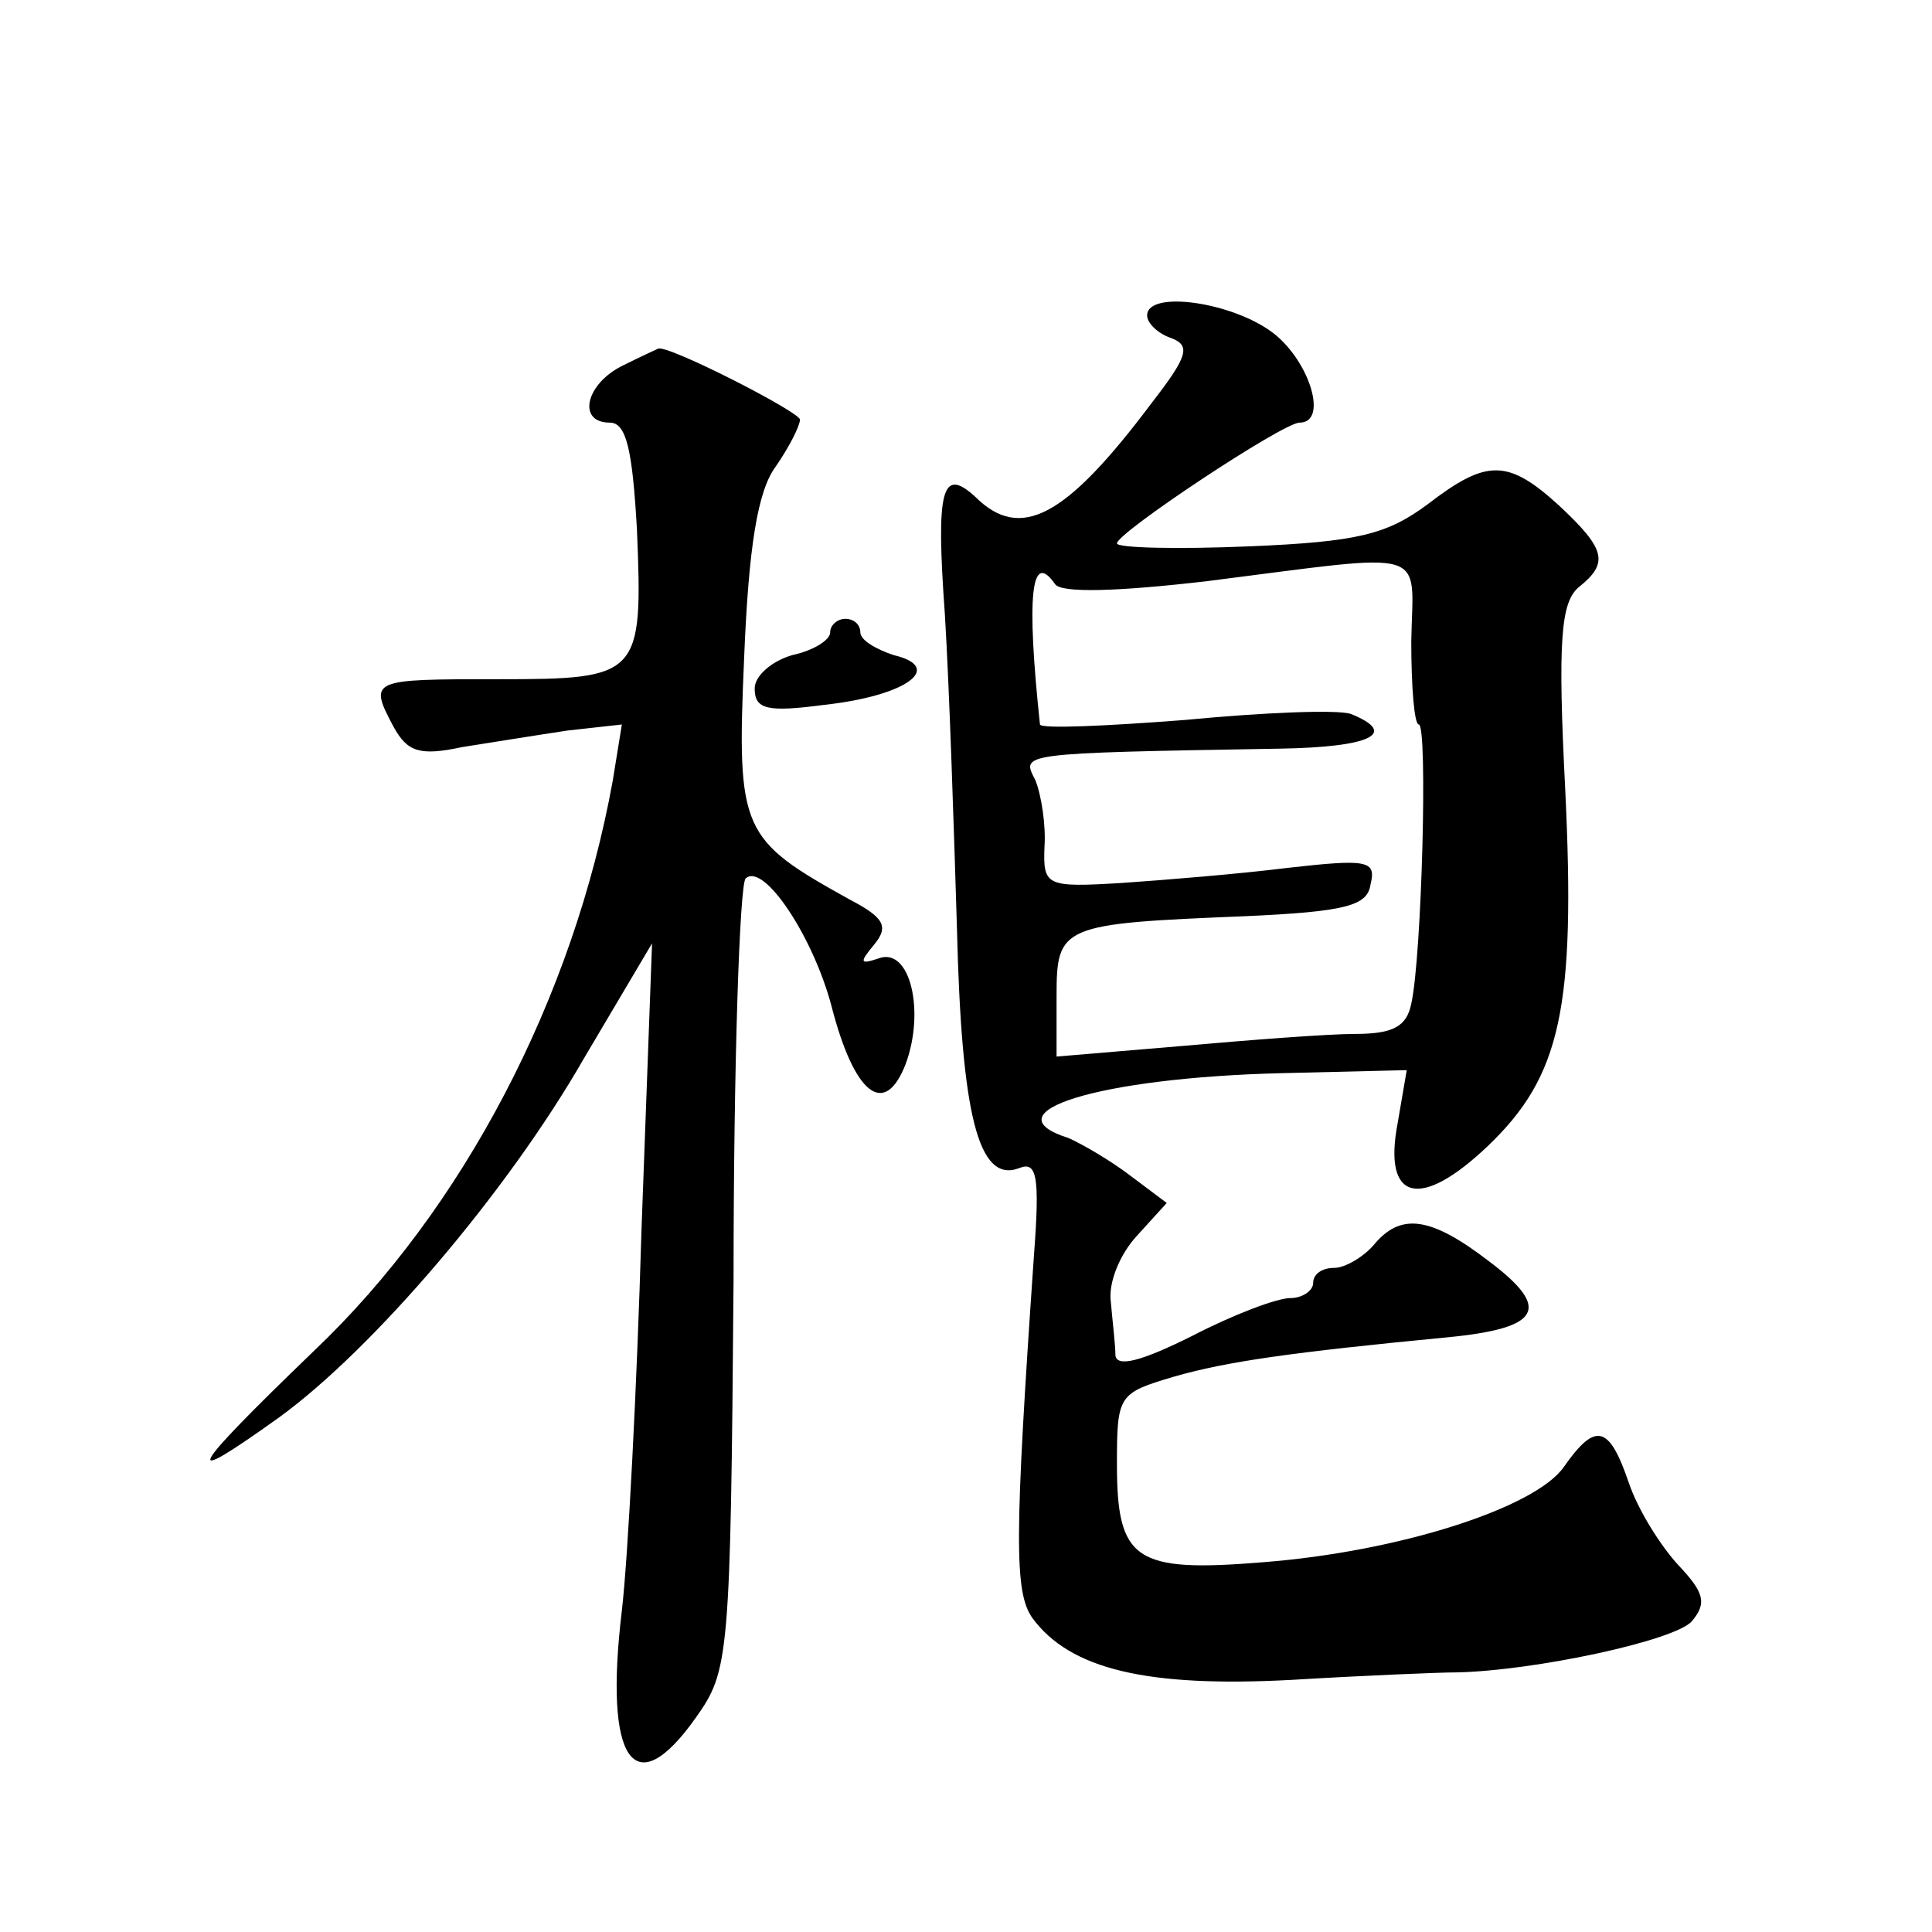 <?xml version="1.0" standalone="no"?>
<!DOCTYPE svg PUBLIC "-//W3C//DTD SVG 20010904//EN"
 "http://www.w3.org/TR/2001/REC-SVG-20010904/DTD/svg10.dtd">
<svg version="1.0" xmlns="http://www.w3.org/2000/svg"
 width="128pt" height="128pt" viewBox="0 0 128 128"
 preserveAspectRatio="xMidYMid meet">
<g transform="translate(0,128) scale(0.1,-0.1)"
fill="#0" stroke="none">
<path d="M760 1071 c0 -5 7 -12 16 -15 13 -5 11 -12 -13 -43 -57 -76 -87 -92 -117
-62 -22 20 -26 5 -20 -78 3 -49 6 -142 8 -208 3 -123 14 -169 41 -159 12 5 14 -5
10 -58 -13 -188 -13 -223 -1 -240 25 -34 76 -46 171 -41 50 3 99 5 110 5 51 1 145
21 156 34 10 12 8 19 -9 37 -12 13 -27 37 -33 55 -13 38 -22 40 -43 10 -19 -27
-109 -56 -199 -63 -85 -7 -97 1 -97 65 0 46 1 47 38 58 35 10 77 16 181 26 62 6
69 19 28 50 -39 30 -59 33 -77 11 -7 -8 -19 -15 -26 -15 -8 0 -14 -4 -14 -10 0
-5 -7 -10 -15 -10 -9 0 -38 -11 -65 -25 -34 -17 -50 -21 -51 -13 0 7 -2 23 -3 35
-2 13 6 32 17 44 l20 22 -24 18 c-13 10 -32 21 -41 25 -54 17 20 40 141 43 l83
2 -6 -35 c-10 -52 15 -58 60 -15 48 46 58 91 51 236 -5 98 -3 124 9 134 20 16 18
25 -13 54 -34 31 -48 31 -87 1 -27 -20 -46 -25 -119 -28 -48 -2 -87 -1 -87 2 0
7 110 80 121 80 19 0 7 40 -17 59 -27 21 -84 29 -84 12z m175 -216 c0 -30 2 -55
5 -55 6 0 2 -154 -5 -185 -3 -15 -12 -20 -37 -20 -18 0 -70 -4 -115 -8 l-83 -7
0 40 c0 47 3 48 125 53 67 3 81 7 83 21 4 16 -2 17 -55 11 -32 -4 -81 -8 -110 -10
-50 -3 -52 -2 -51 24 1 14 -2 34 -6 44 -9 18 -14 18 162 21 60 1 79 10 47 23 -9
3 -58 1 -110 -4 -52 -4 -95 -6 -96 -3 -9 85 -6 116 10 93 4 -6 41 -5 101 2 150
19 136 23 135 -40z M413 1038 c-25 -12 -31 -38 -9 -38 11 0 15 -18 18 -71 4 -97
2 -99 -92 -99 -85 0 -86 0 -69 -32 9 -16 17 -19 45 -13 19 3 50 8 70 11 l36 4 -6
-37 c-26 -144 -99 -284 -198 -378 -84 -81 -90 -92 -23 -44 62 45 151 149 202 238
l45 76 -7 -190 c-3 -104 -9 -218 -13 -252 -12 -100 8 -129 49 -71 22 31 23 39 25
290 0 142 4 262 8 266 12 11 45 -39 57 -85 15 -58 35 -74 49 -38 13 35 3 78 -18
70 -12 -4 -13 -3 -3 9 10 12 7 18 -16 30 -72 40 -75 45 -70 160 3 74 9 111 21 127
9 13 16 27 16 31 0 5 -88 50 -94 47 0 0 -11 -5 -23 -11z M550 861 c0 -5 -11 -12
-25 -15 -14 -4 -25 -14 -25 -22 0 -14 8 -16 46 -11 55 6 80 25 46 33 -12 4 -22
10 -22 15 0 5 -4 9 -10 9 -5 0 -10 -4 -10 -9z"/>
</g>
</svg>
